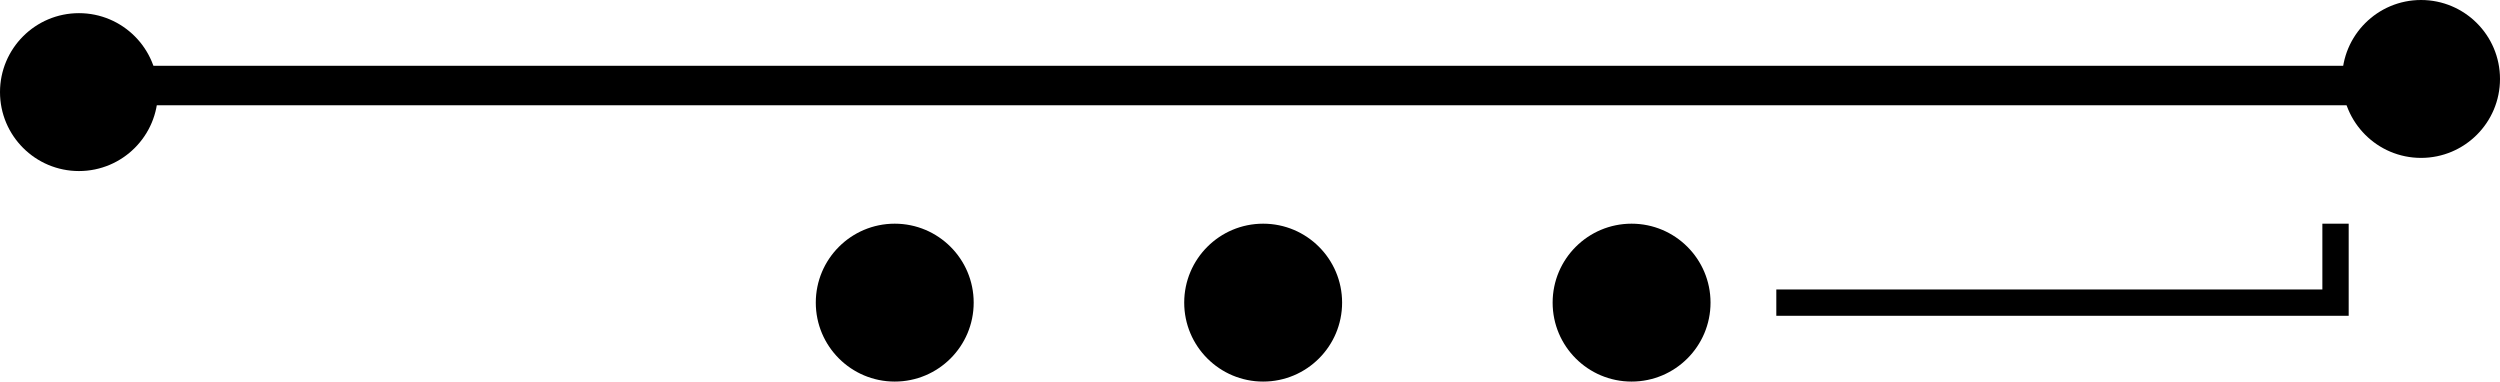 <svg width='190' height='29' viewBox='0 0 190 29' fill='none' xmlns='http://www.w3.org/2000/svg'><circle cx='68' cy='23' r='6' fill='black'/><circle cx='96' cy='23' r='6' fill='black'/><circle cx='124' cy='23' r='6' fill='black'/><circle cx='6' cy='7' r='6' fill='black'/><circle cx='184' cy='6' r='6' fill='black'/><path d='M5 6.5L187.5 6.5' stroke='black' stroke-width='3'/><path d='M135 23H177.5V17' stroke='black' stroke-width='2'/></svg>